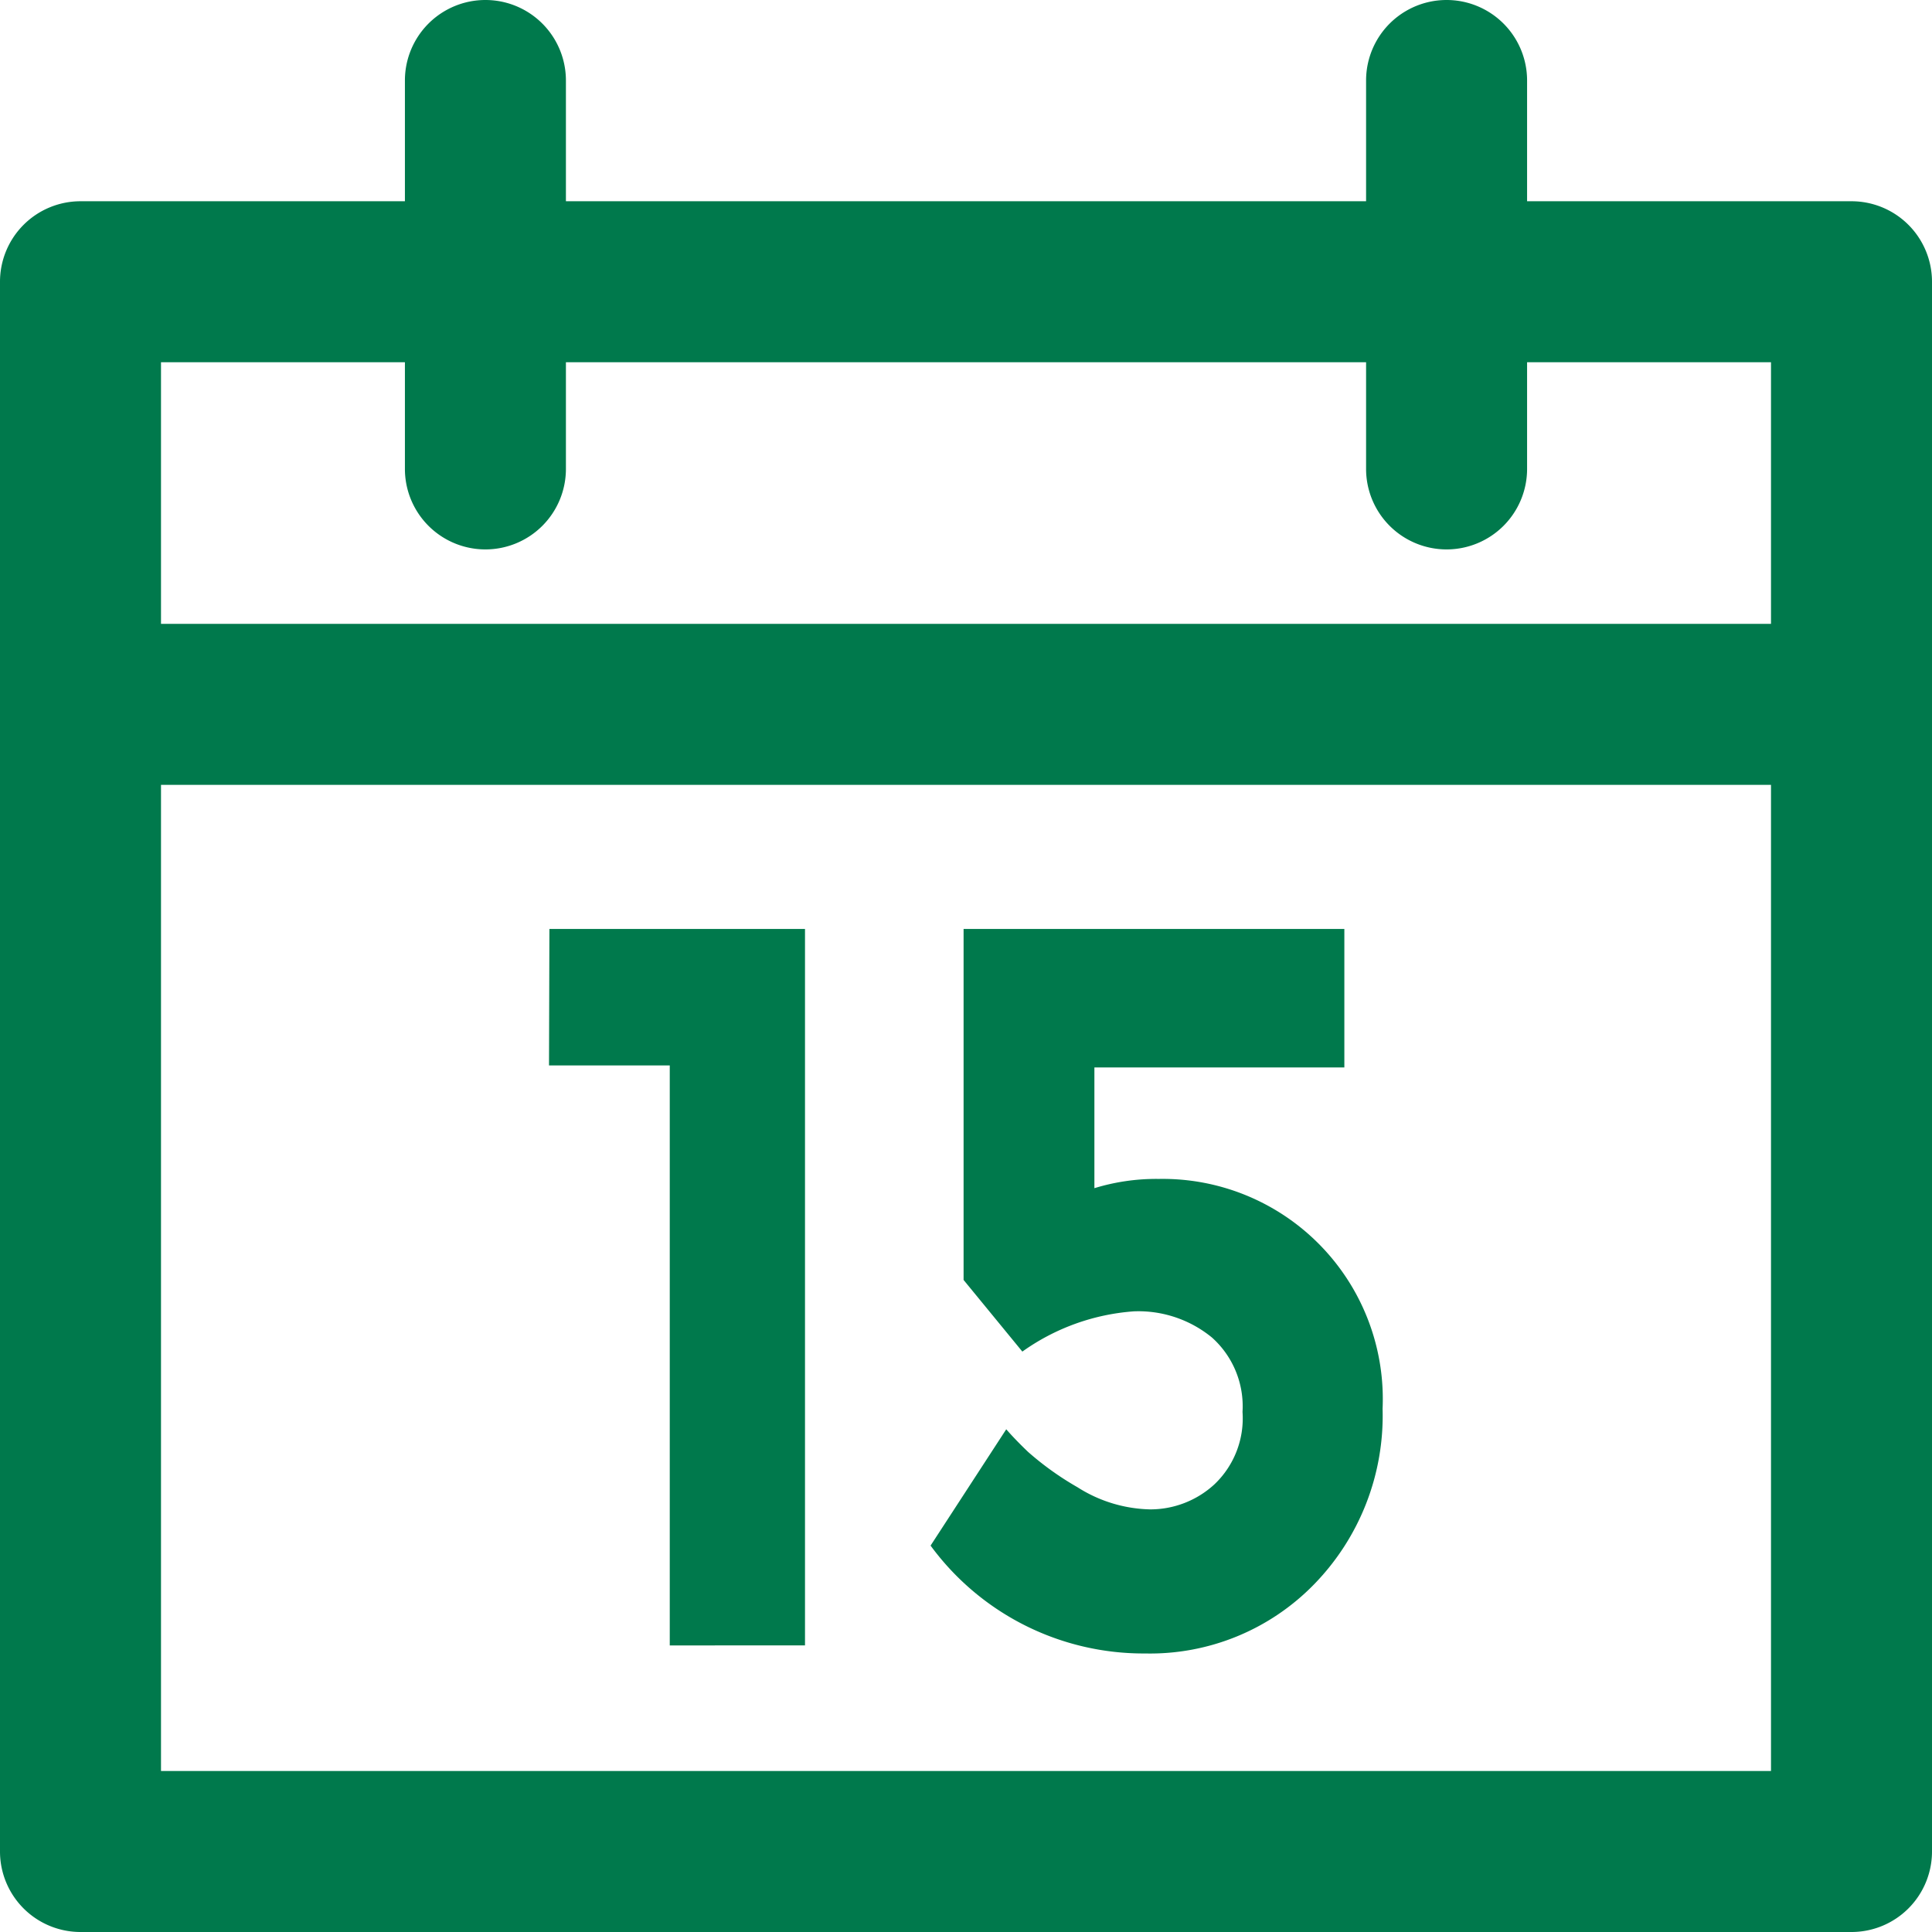 <svg xmlns="http://www.w3.org/2000/svg" viewBox="0 0 48 48"><defs><style>.cls-1{fill:#00794c;}</style></defs><title>calendar</title><g id="Layer_2" data-name="Layer 2"><g id="Education"><path class="cls-1" d="M12.06,13.65a2,2,0,0,1-2-2V2a2,2,0,0,1,4,0v9.65A2,2,0,0,1,12.06,13.65Z"/><path class="cls-1" d="M35.94,13.65a2,2,0,0,1-2-2V2a2,2,0,0,1,4,0v9.65A2,2,0,0,1,35.94,13.65Z"/><path class="cls-1" d="M46,48H2a2,2,0,0,1-2-2V7A2,2,0,0,1,2,5H46a2,2,0,0,1,2,2V46A2,2,0,0,1,46,48ZM4,44H44V9H4Z"/><path class="cls-1" d="M46,19.5H2a2,2,0,0,1,0-4H46a2,2,0,0,1,0,4Z"/><path class="cls-1" d="M13.65,23.08H20v17.8H16.64V26.47h-3Z"/><path class="cls-1" d="M33.4,23.08v3.44H27.19v3a5.23,5.23,0,0,1,1.6-.23A5.47,5.47,0,0,1,34.35,35a6,6,0,0,1-1.7,4.36,5.69,5.69,0,0,1-4.2,1.72,6.56,6.56,0,0,1-5.33-2.68L25,35.51c.13.15.31.34.54.56a7.42,7.42,0,0,0,1.23.88,3.49,3.49,0,0,0,1.8.55,2.35,2.35,0,0,0,1.6-.62,2.26,2.26,0,0,0,.7-1.8,2.29,2.29,0,0,0-.76-1.85,2.88,2.88,0,0,0-1.94-.65,5.44,5.44,0,0,0-2.77,1l-1.46-1.78V23.08Z"/></g></g></svg>